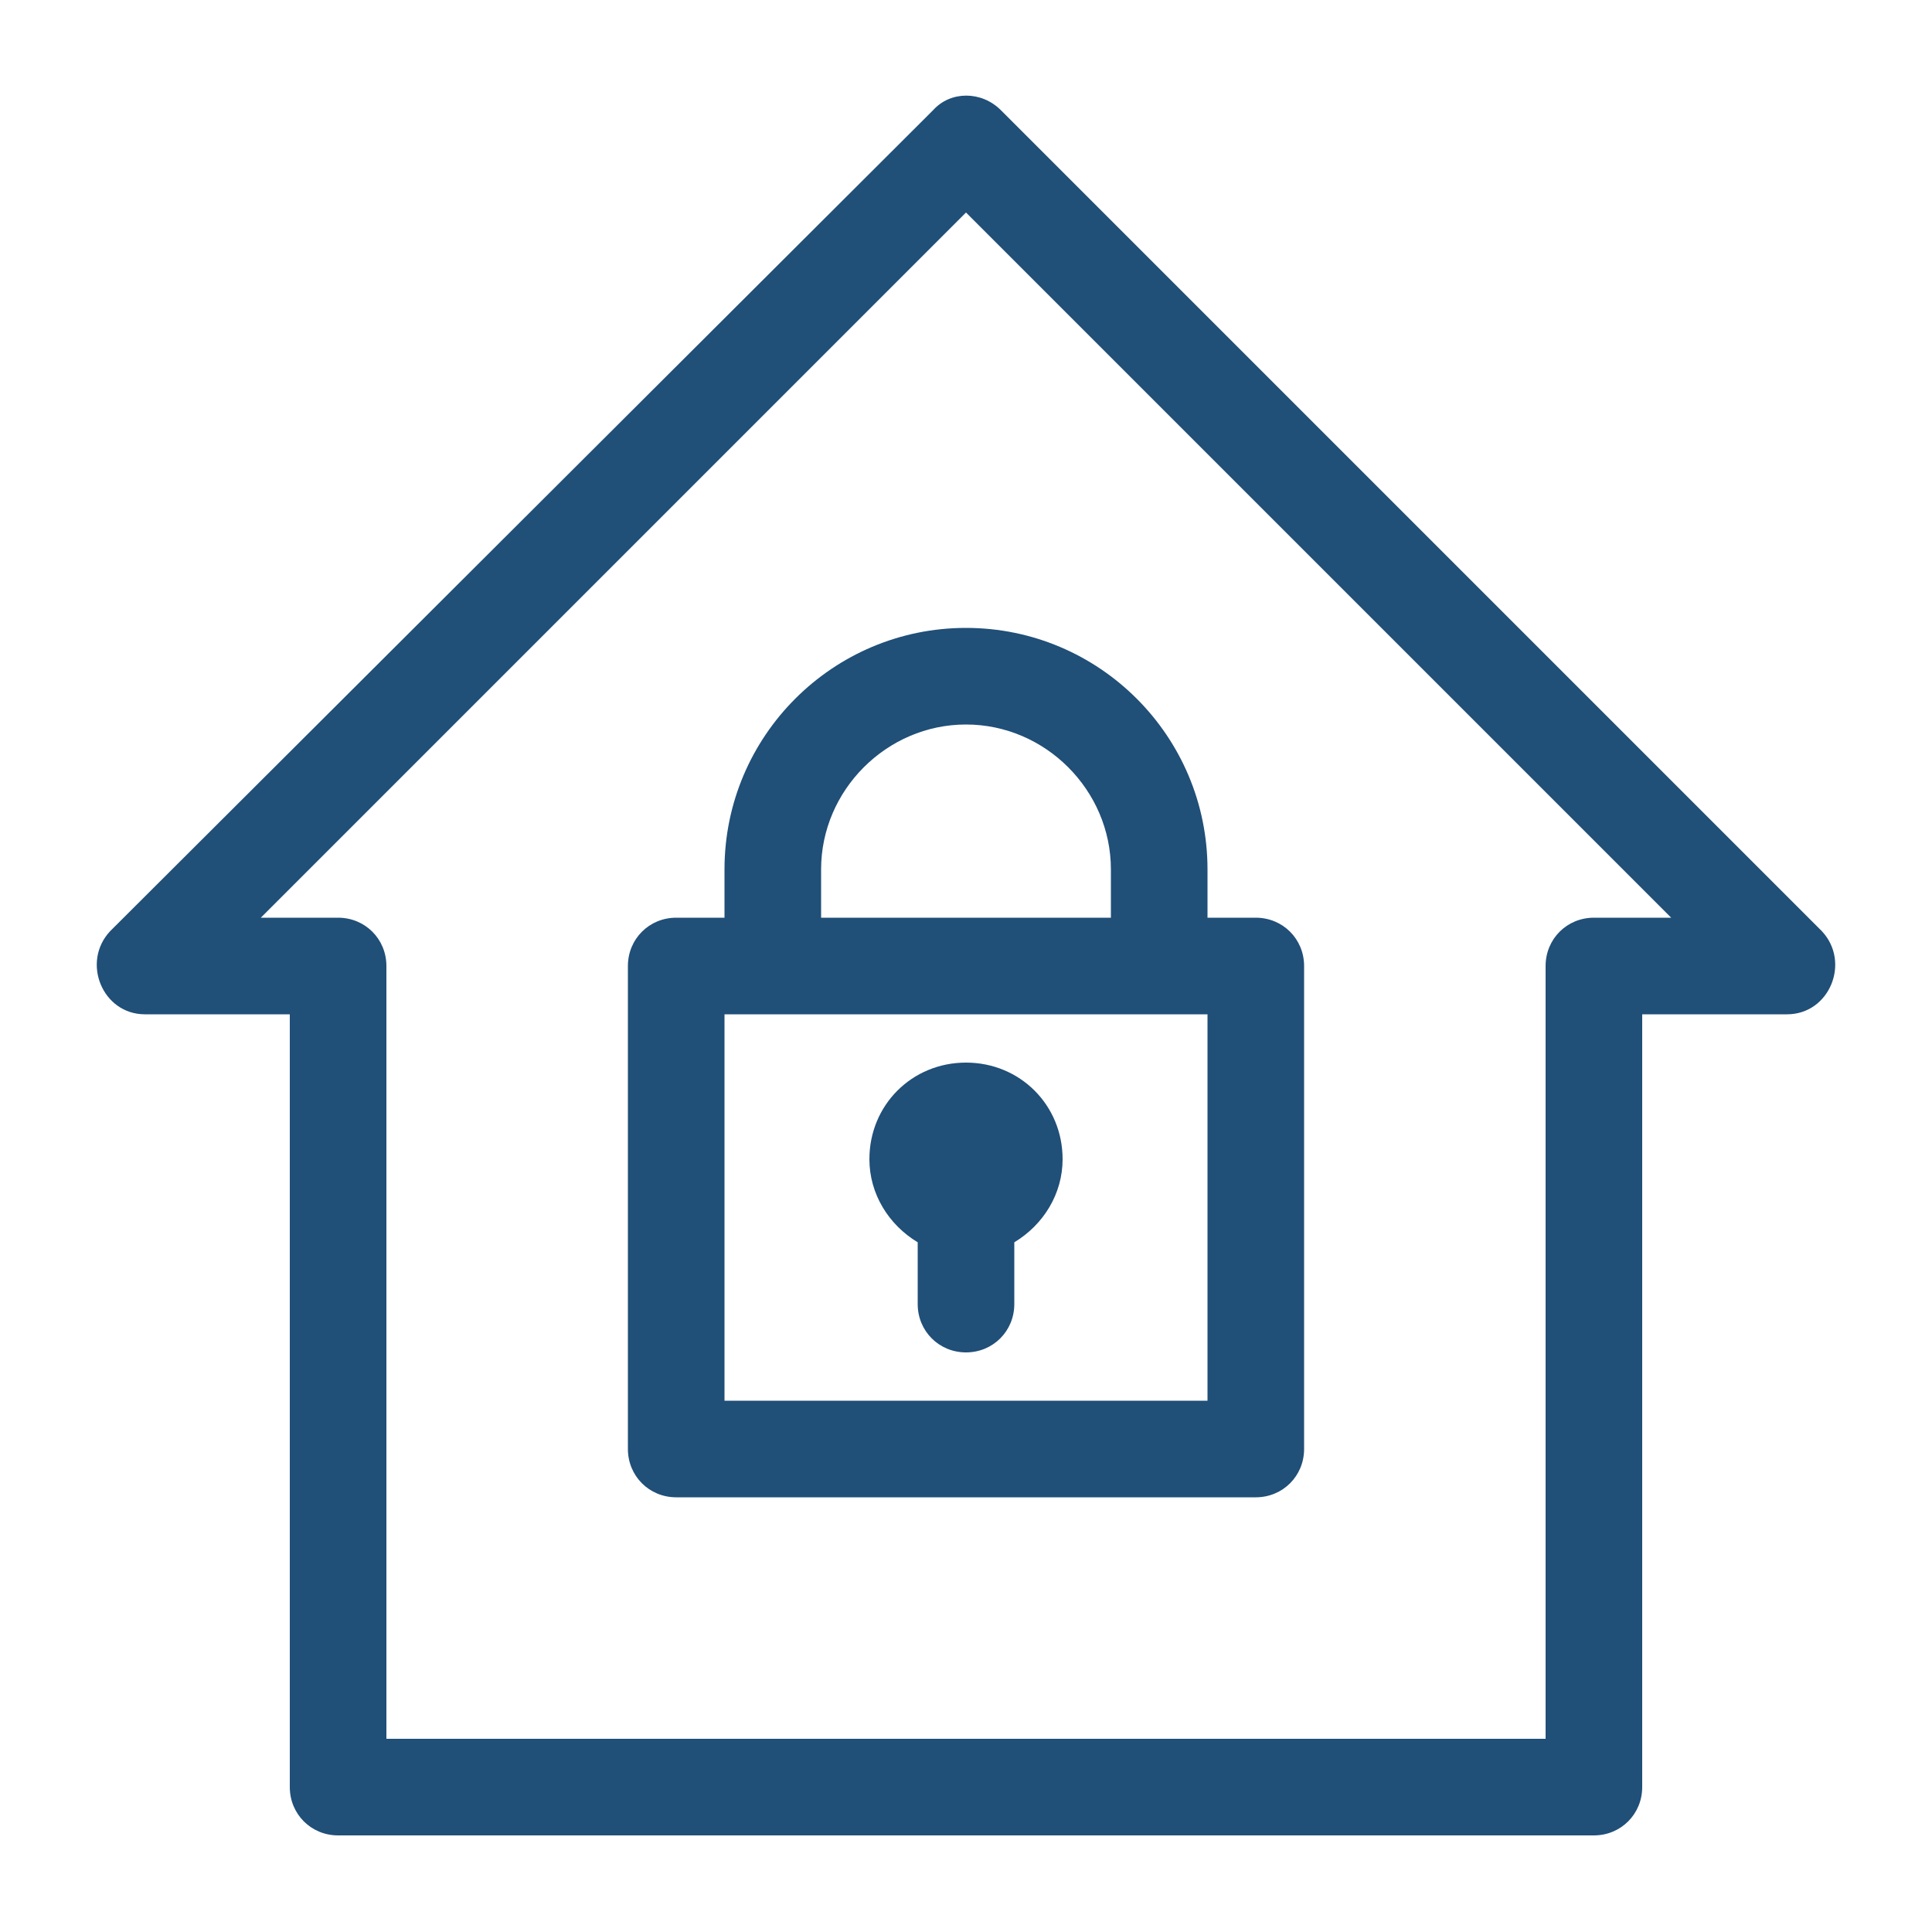 <?xml version="1.0" encoding="UTF-8"?>
<svg width="100pt" height="100pt" version="1.1" viewBox="0 0 100 100" xmlns="http://www.w3.org/2000/svg">
 <g fill="#204f78">
  <path d="m7.5 52.5h7.5v40c0 1.398 1.102 2.5 2.5 2.5h65c1.398 0 2.5-1.102 2.5-2.5v-40h7.5c2.199 0 3.301-2.699 1.801-4.301l-42.5-42.5c-1-1-2.602-1-3.5 0l-42.602 42.5c-1.5 1.602-0.398 4.301 1.801 4.301zm42.5-41.5 36.5 36.5h-4c-1.398 0-2.5 1.102-2.5 2.5v40h-60v-40c0-1.398-1.102-2.5-2.5-2.5h-4z"/>
  <path d="m35 77.5h30c1.398 0 2.5-1.102 2.5-2.5v-25c0-1.398-1.102-2.5-2.5-2.5h-2.5v-2.5c0-6.898-5.602-12.5-12.5-12.5s-12.5 5.602-12.5 12.5v2.5h-2.5c-1.398 0-2.5 1.102-2.5 2.5v25c0 1.398 1.102 2.5 2.5 2.5zm7.5-32.5c0-4.102 3.398-7.5 7.5-7.5s7.5 3.398 7.5 7.5v2.5h-15zm-5 7.5h25v20h-25z"/>
  <path d="m50 55c-2.801 0-5 2.199-5 5 0 1.801 1 3.398 2.5 4.301v3.199c0 1.398 1.102 2.5 2.5 2.5s2.5-1.102 2.5-2.5v-3.199c1.5-0.902 2.5-2.5 2.5-4.301 0-2.801-2.199-5-5-5z"/>
 </g>
</svg>
